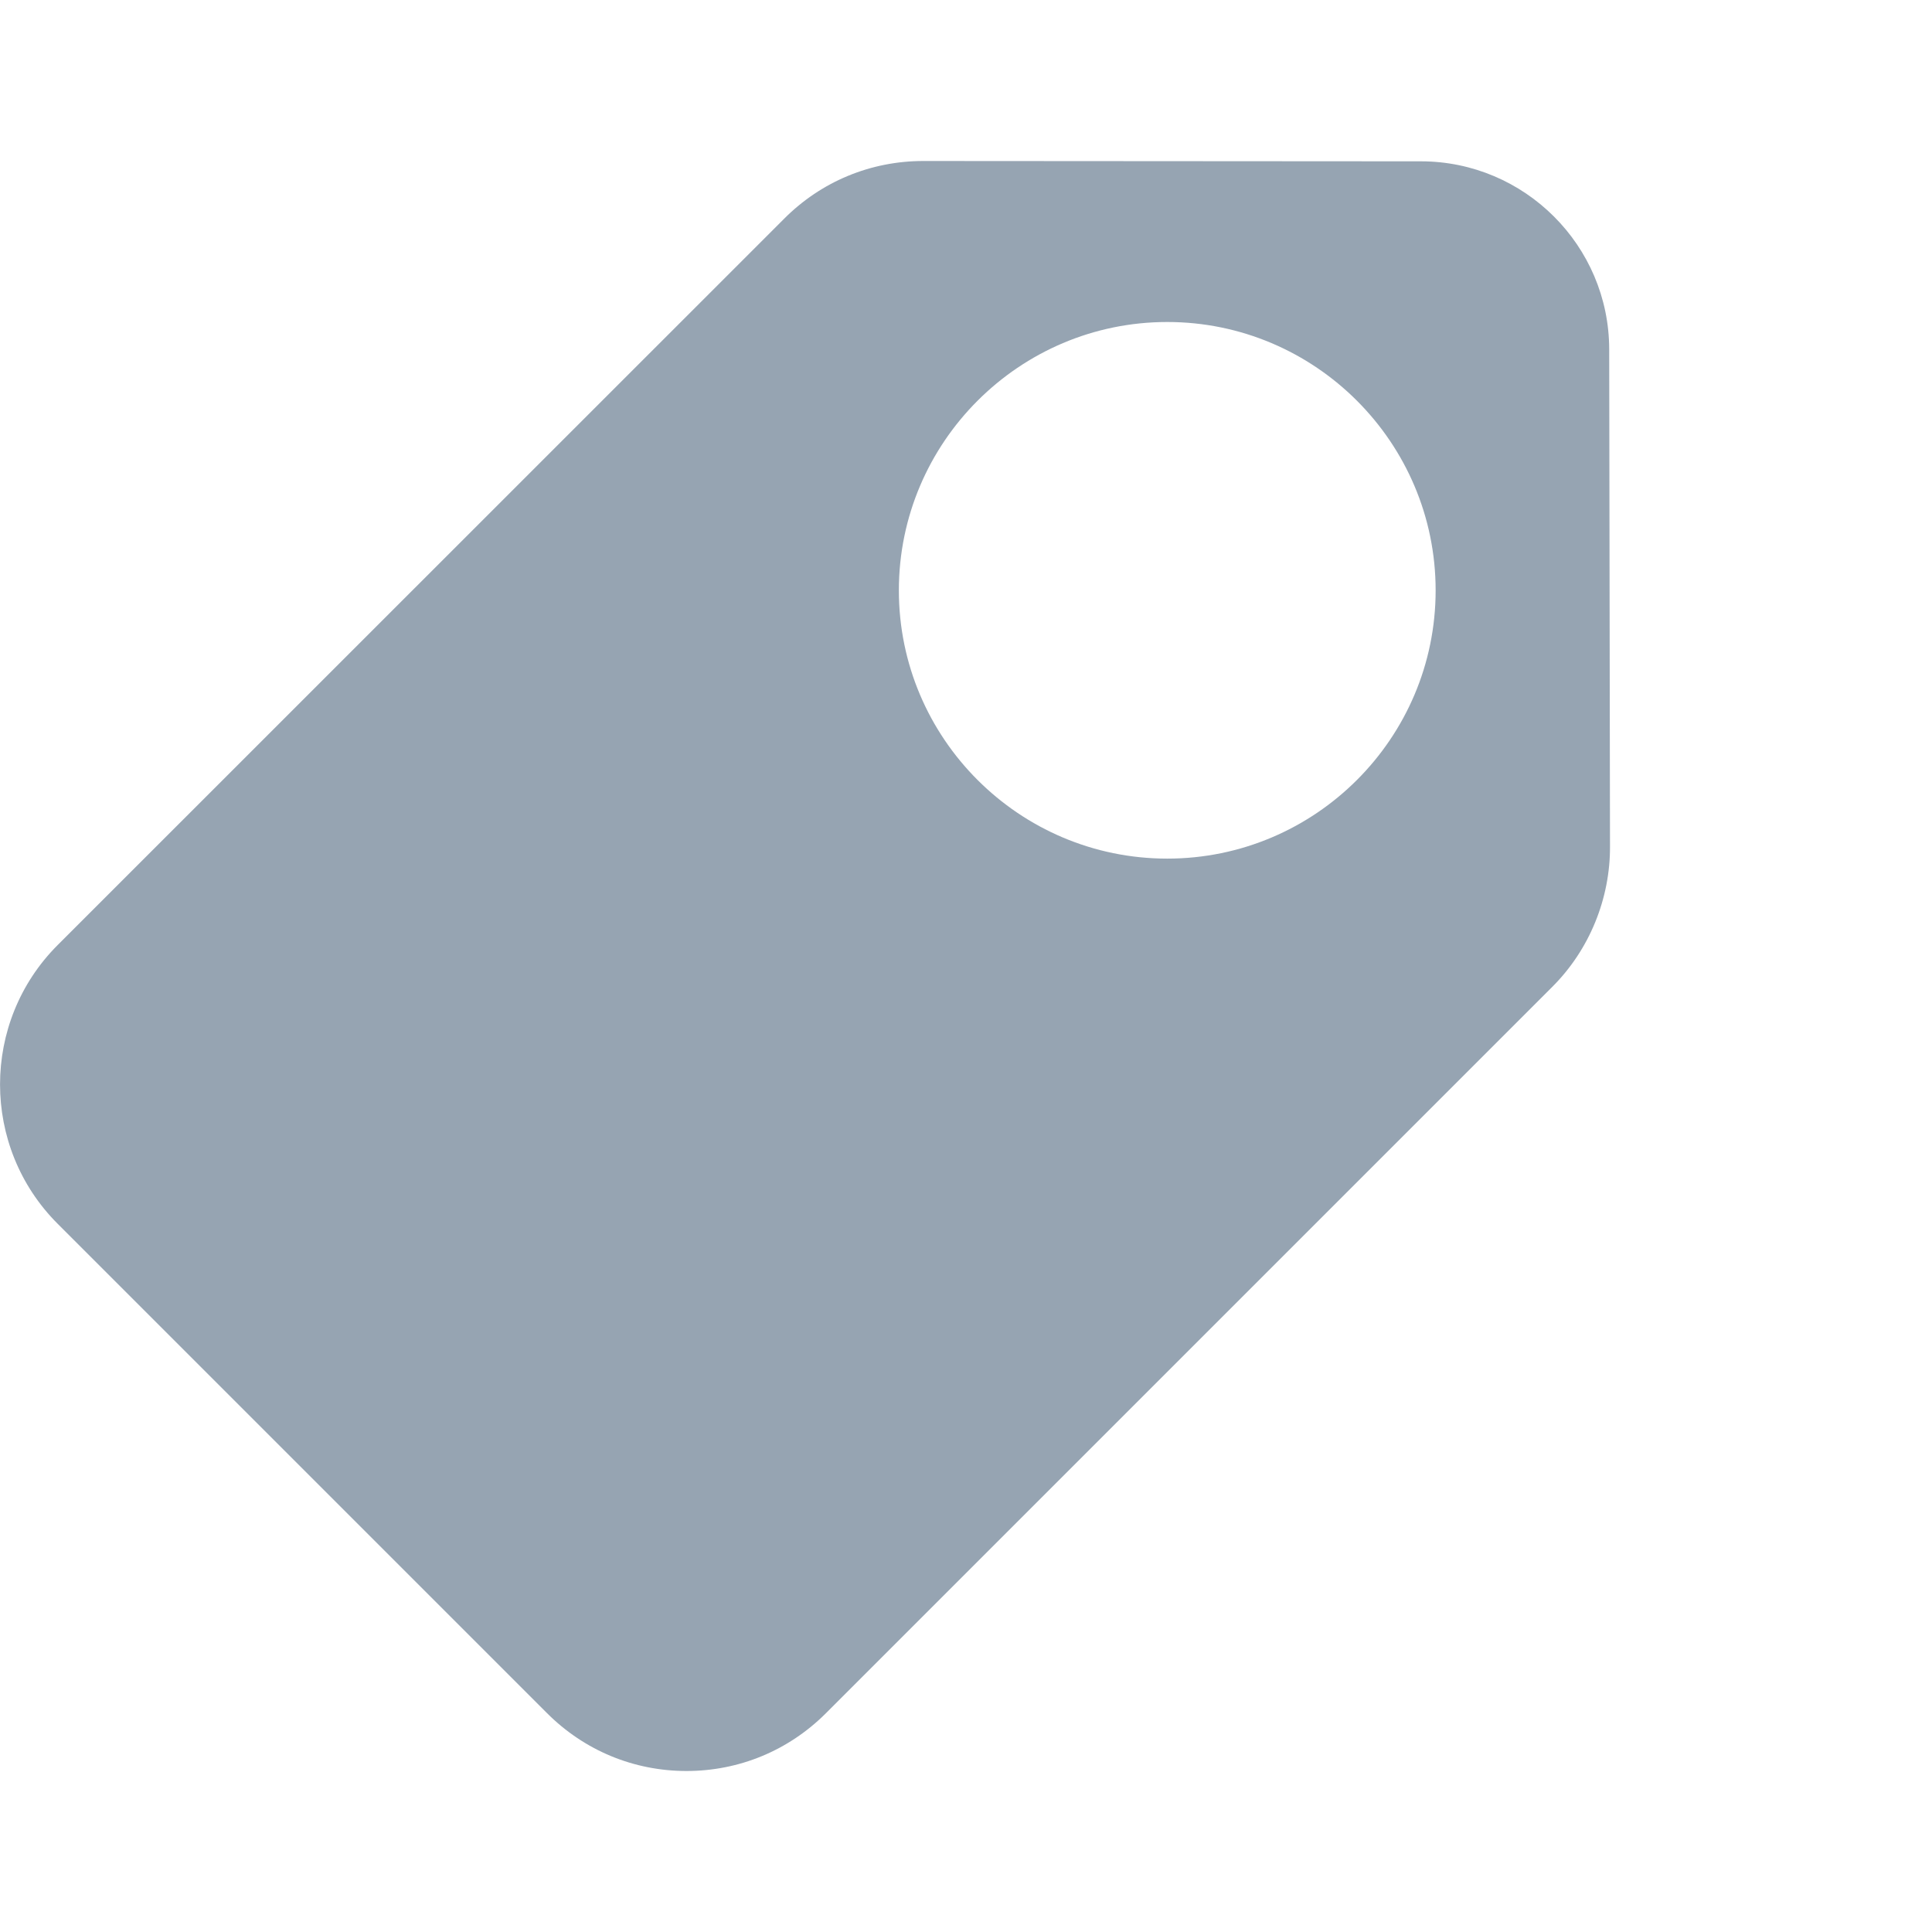 <?xml version="1.0" encoding="UTF-8"?>
<svg width="12px" height="12px" viewBox="0 0 12 12" version="1.1" xmlns="http://www.w3.org/2000/svg" xmlns:xlink="http://www.w3.org/1999/xlink">
    <!-- Generator: Sketch 53.2 (72643) - https://sketchapp.com -->
    <title>test / icon / tag DEMO</title>
    <desc>Created with Sketch.</desc>
    <g id="test-/-icon-/-tag-DEMO" stroke="none" stroke-width="1" fill="none" fill-rule="evenodd">
        <g id="Group" transform="translate(0, 1)" fill="#96A4B2" fill-rule="nonzero">
            <path d="M8.827,0.002 C9.47,0.003 9.994,0.526 9.995,1.169 L10,4.256 C10.002,4.581 9.872,4.9 9.641,5.13 L5.13,9.641 C4.898,9.873 4.591,10 4.264,10 C3.937,10 3.63,9.873 3.398,9.641 L0.358,6.601 C-0.119,6.124 -0.119,5.347 0.358,4.87 L4.87,0.359 C5.101,0.127 5.408,0 5.735,0 L8.827,0.002 Z M7.25,1 C6.331,1 5.583,1.748 5.583,2.667 C5.583,3.586 6.331,4.333 7.25,4.333 C8.169,4.333 8.917,3.586 8.917,2.667 C8.917,1.748 8.169,1 7.25,1 Z" id="Combined-Shape"></path>
        </g>
    </g>
</svg>